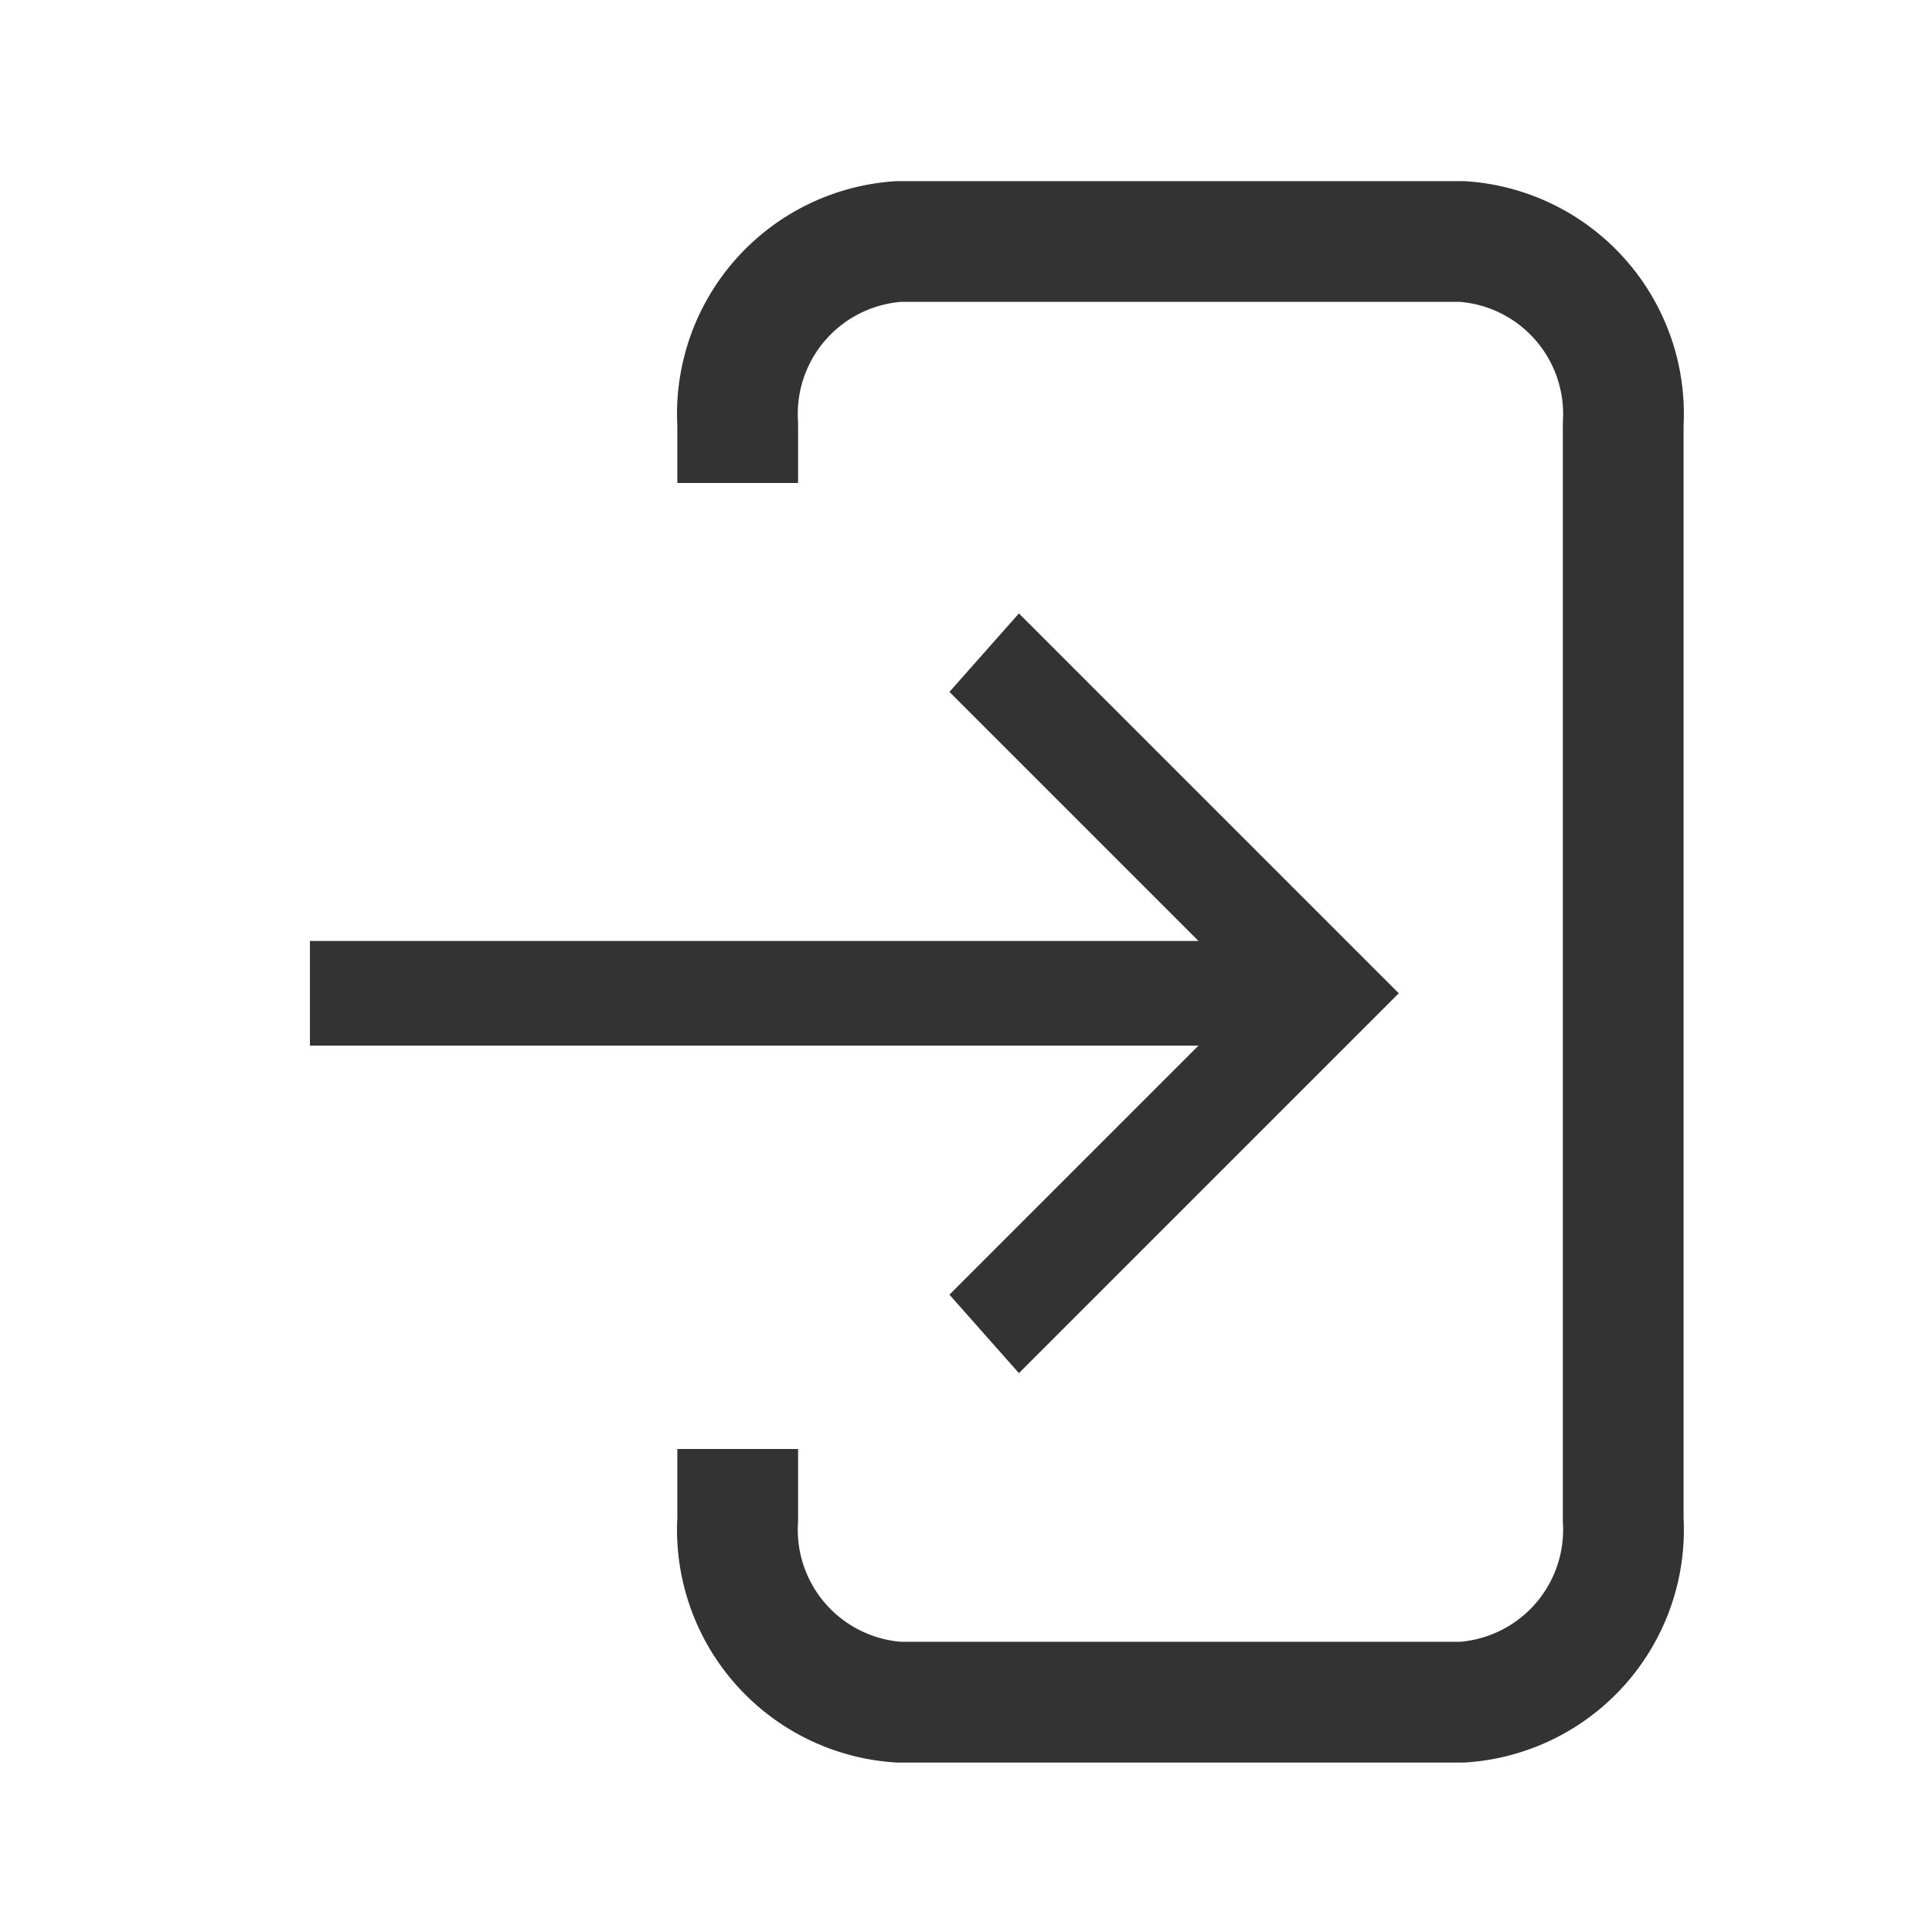 <svg xmlns="http://www.w3.org/2000/svg" width="24" height="24" viewBox="0 0 24 24">
  <g id="signout" transform="translate(-481 -356)">
    <rect id="box" width="24" height="24" transform="translate(481 356)" fill="none"/>
    <g id="Group_5991" data-name="Group 5991" transform="translate(485 359)">
      <g id="logout" transform="translate(5.164)">
        <path id="Path_12426" data-name="Path 12426" d="M3,7V6.268A2.147,2.147,0,0,1,5,4h7a2.147,2.147,0,0,1,2,2.268V19.877a2.147,2.147,0,0,1-2,2.268H5a2.147,2.147,0,0,1-2-2.268V19" transform="translate(-3 -4)" fill="none" stroke="#333" stroke-linejoin="round" stroke-width="1.5"/>
      </g>
      <path id="logout-2" data-name="logout" d="M8,12H19.25L16,8.75,16.664,8l4.5,4.5-4.5,4.5L16,16.25,19.25,13H8Z" transform="translate(-8 -3.161)" fill="#333" stroke="#333" stroke-width="0.3"/>
    </g>
  </g>
</svg>
